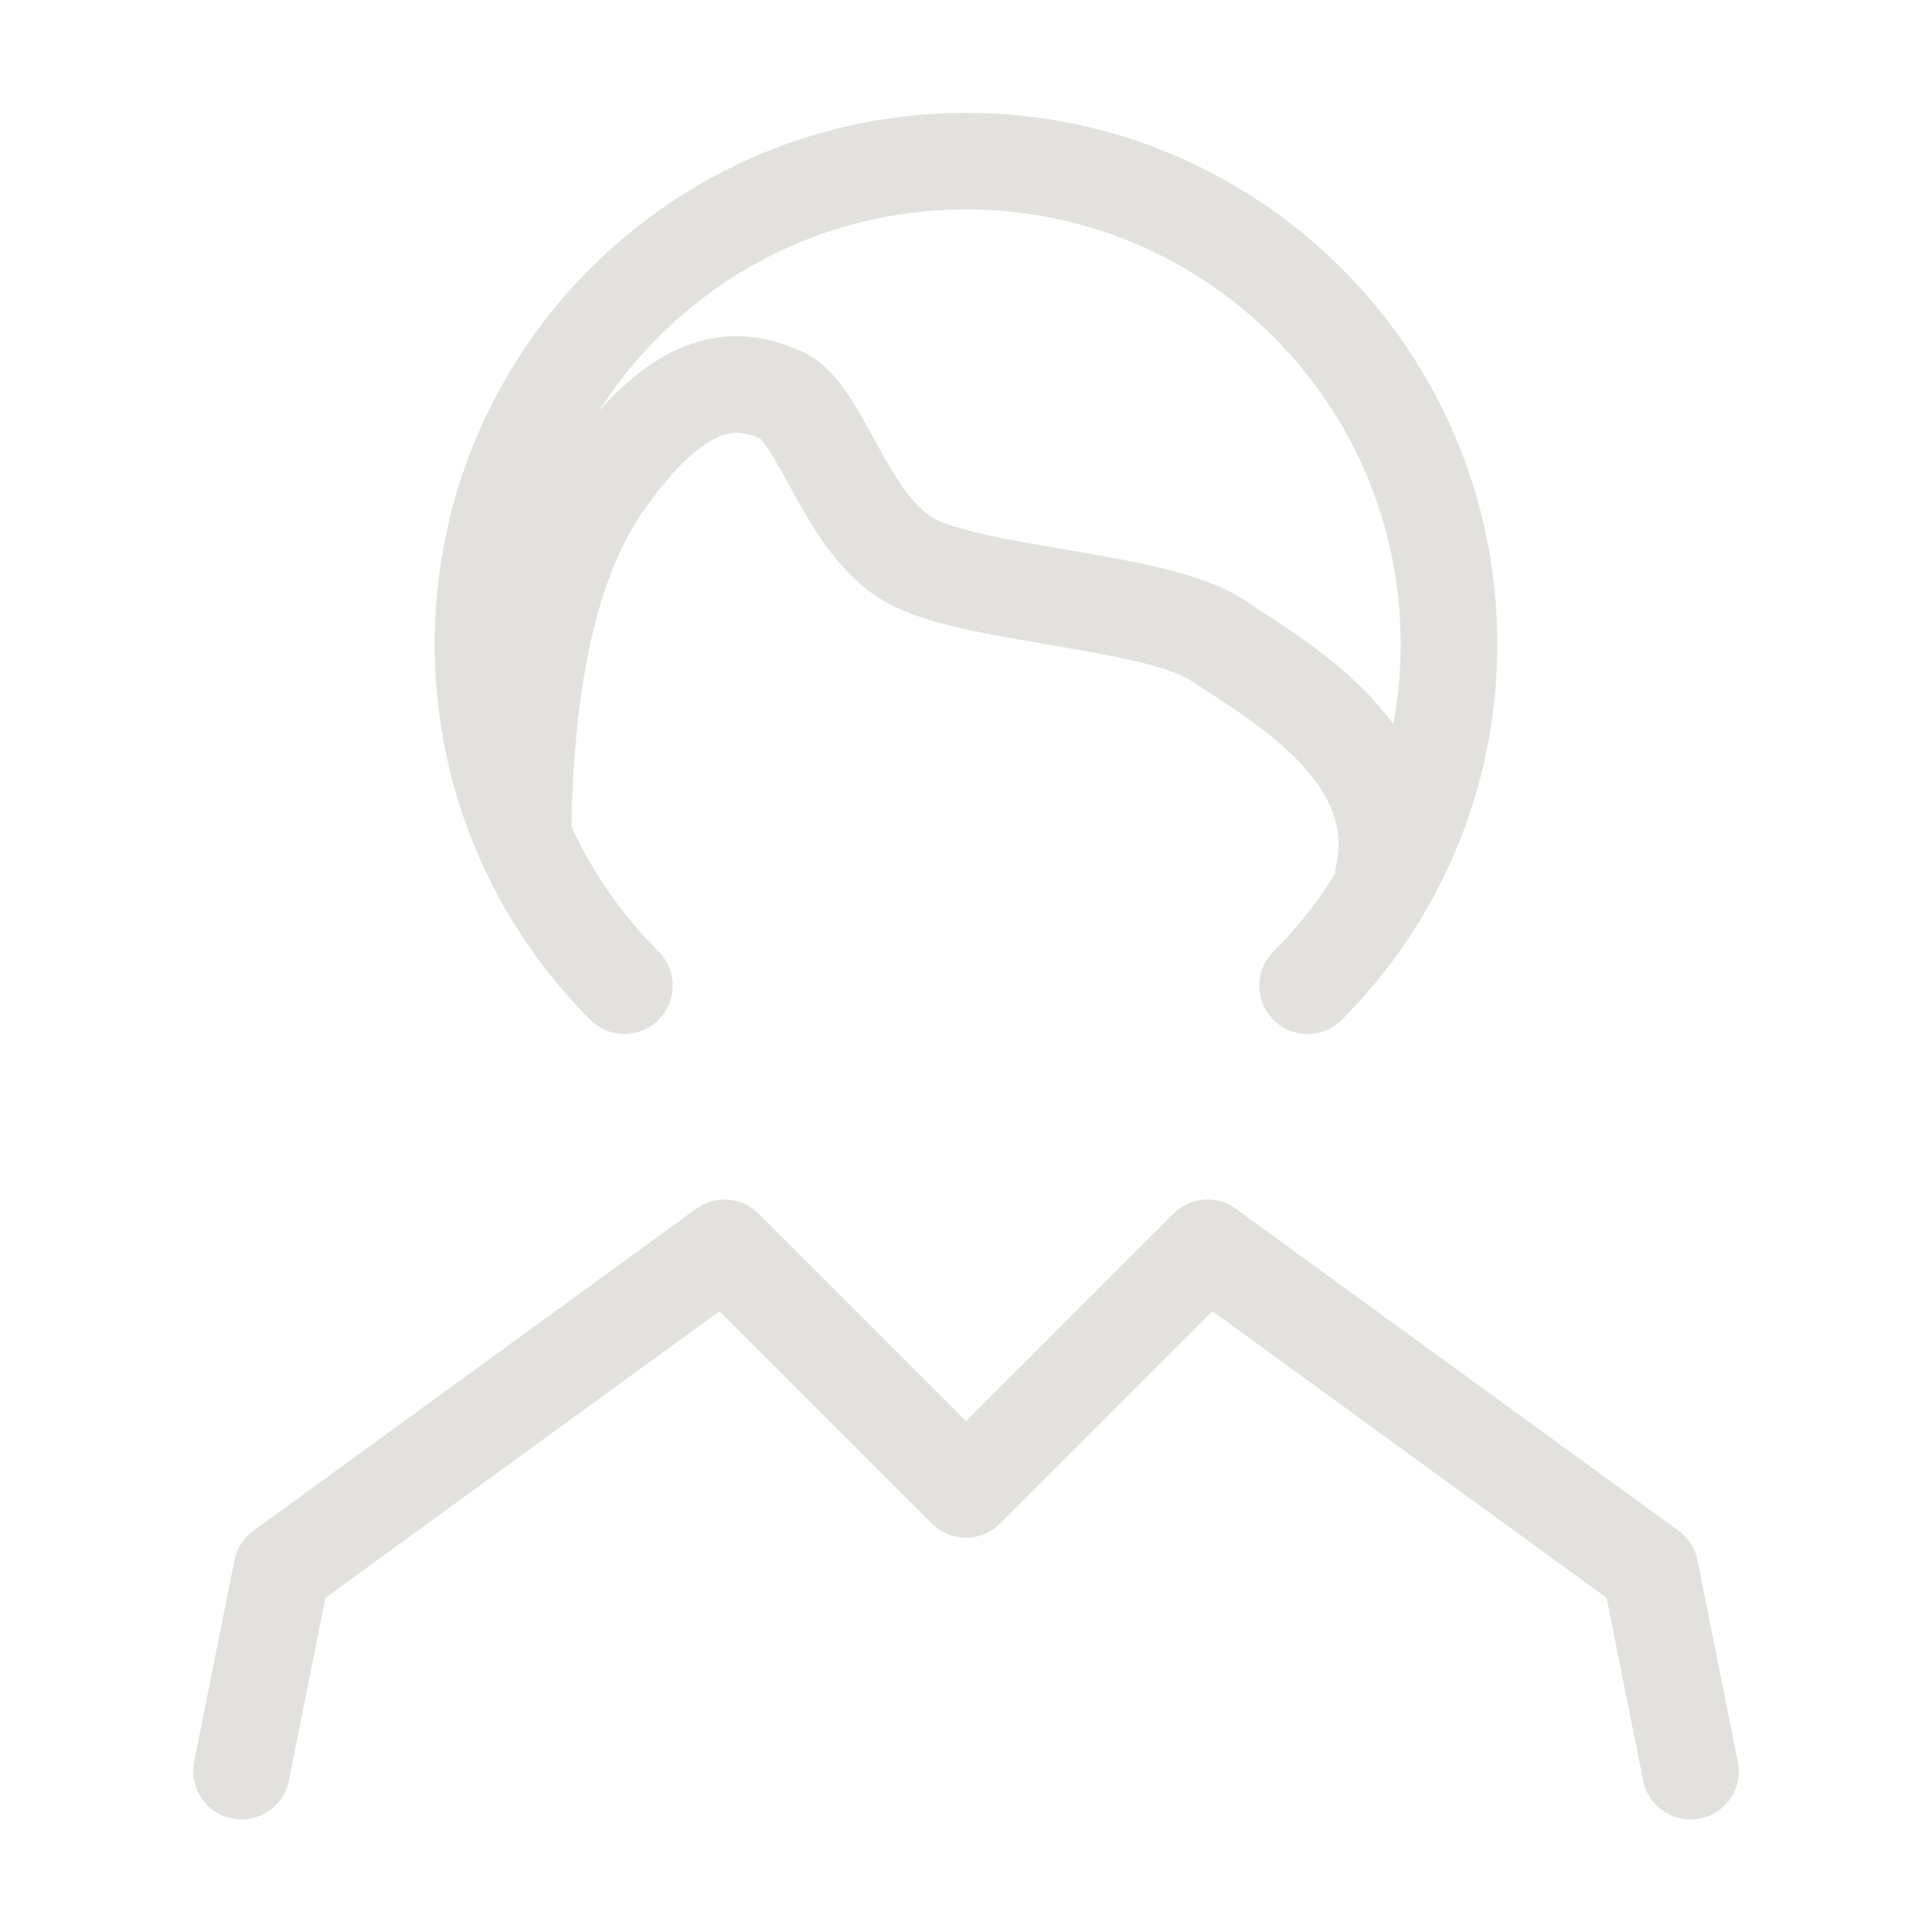<svg width="20" height="20" viewBox="0 0 20 20" fill="none" xmlns="http://www.w3.org/2000/svg">
<path d="M13.536 10.204C14.44 9.299 15 8.049 15 6.668C15 3.907 12.761 1.668 10 1.668C7.239 1.668 5 3.907 5 6.668C5 8.049 5.56 9.299 6.464 10.204" stroke="#E3E1DE" stroke-linecap="round"></path>
<path d="M2.5 18.335L2.917 16.251L7.5 12.918L10 15.418L12.5 12.918L17.083 16.251L17.5 18.335" stroke="#E3E1DE" stroke-linecap="round" stroke-linejoin="round"></path>
<path d="M5.414 8.755C5.42 7.042 5.698 5.791 6.25 5.002C7.079 3.818 7.662 3.905 8.086 4.089C8.51 4.274 8.76 5.478 9.469 5.826C10.177 6.173 11.991 6.216 12.612 6.634C13.234 7.051 14.654 7.828 14.3 9.155" stroke="#E3E1DE"></path></svg>